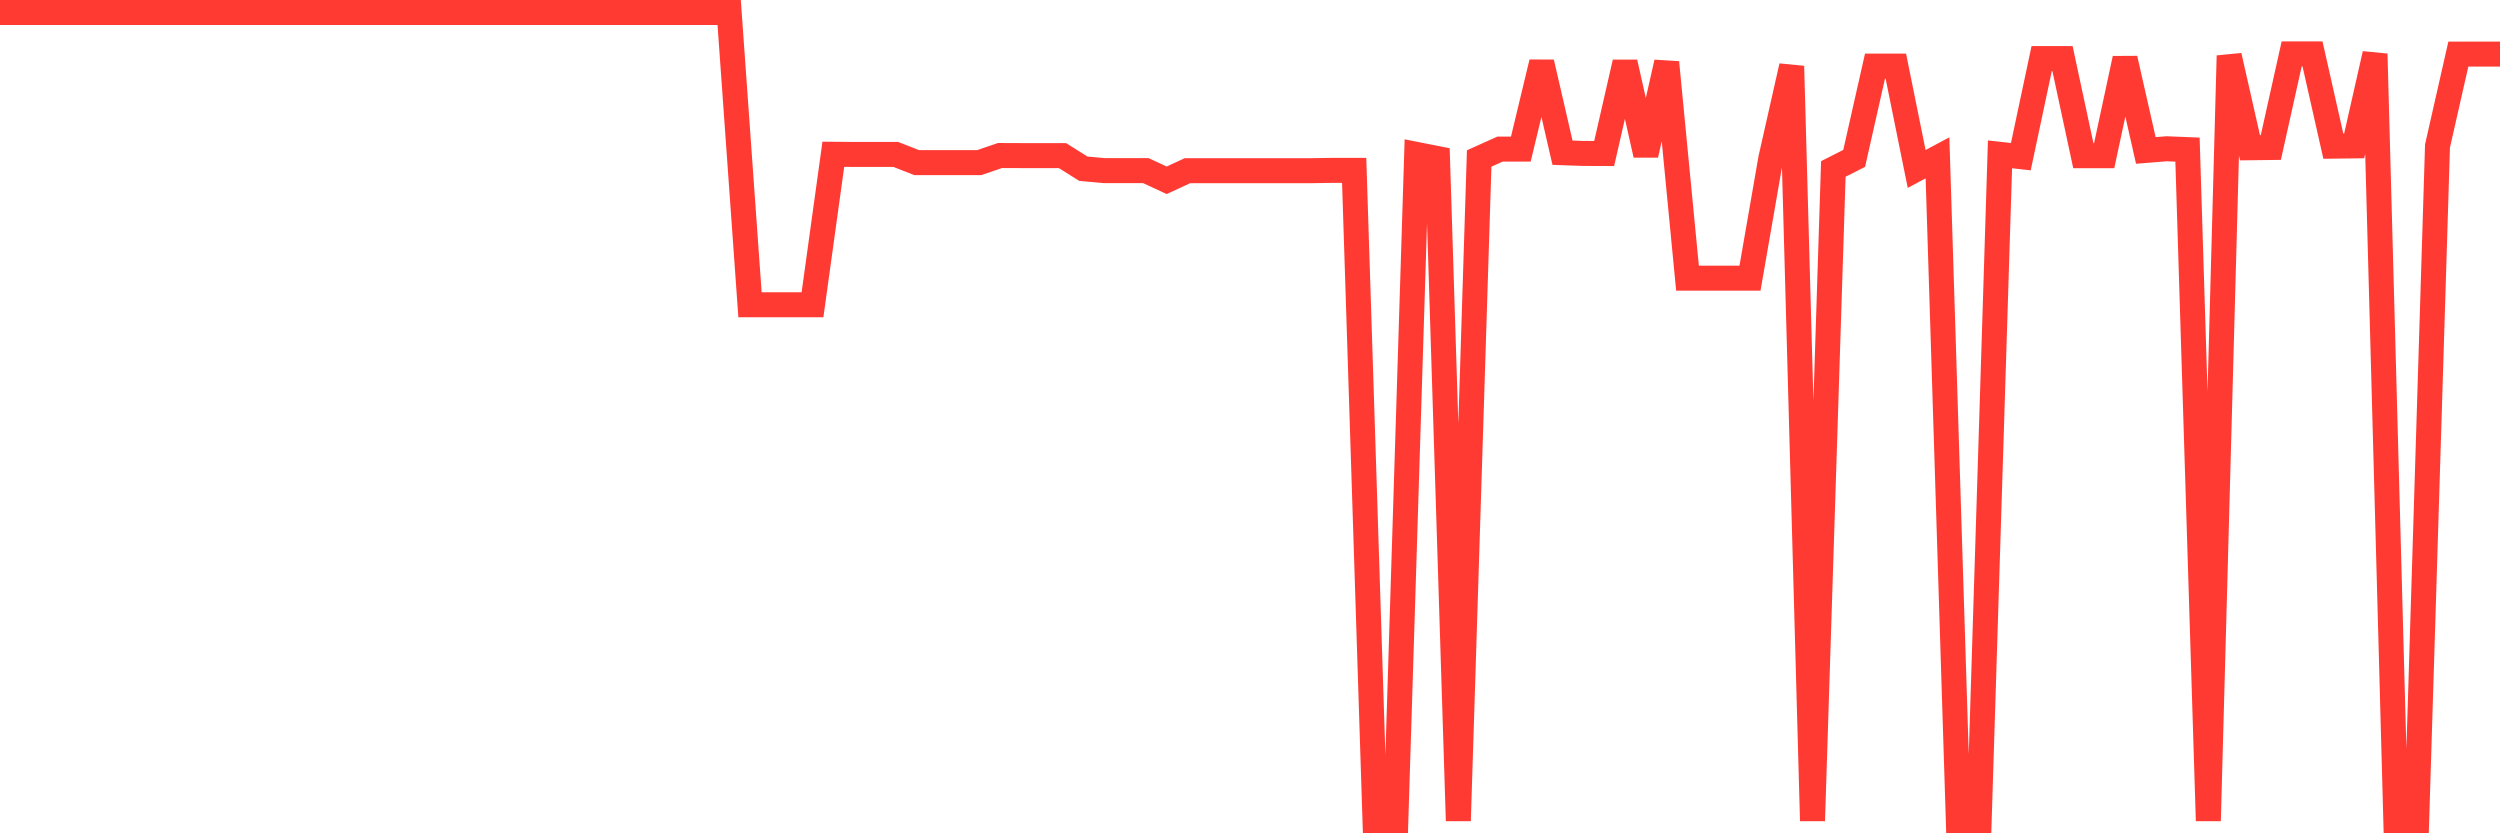 <svg
  xmlns="http://www.w3.org/2000/svg"
  xmlns:xlink="http://www.w3.org/1999/xlink"
  width="120"
  height="40"
  viewBox="0 0 120 40"
  preserveAspectRatio="none"
>
  <polyline
    points="0,0.6 1,0.6 2,0.6 3,0.6 4,0.6 5,0.6 6,0.6 7,0.6 8,0.6 9,0.6 10,0.6 11,0.6 12,0.6 13,0.6 14,0.6 15,0.6 16,0.6 17,0.6 18,0.6 19,0.6 20,0.6 21,0.6 22,0.6 23,0.6 24,0.6 25,0.6 26,0.6 27,0.6 28,0.6 29,0.6 30,0.6 31,0.6 32,0.6 33,0.6 34,0.6 35,0.6 36,14.628 37,14.628 38,14.628 39,14.628 40,7.405 41,7.413 42,7.413 43,7.413 44,7.806 45,7.806 46,7.806 47,7.806 48,7.465 49,7.469 50,7.469 51,7.469 52,8.098 53,8.189 54,8.189 55,8.189 56,8.654 57,8.192 58,8.192 59,8.192 60,8.192 61,8.192 62,8.192 63,8.192 64,8.177 65,8.177 66,39.4 67,39.4 68,7.413 69,7.611 70,39.4 71,7.607 72,7.157 73,7.157 74,2.994 75,7.33 76,7.365 77,7.369 78,2.994 79,7.437 80,2.994 81,13.351 82,13.351 83,13.351 84,13.351 85,7.599 86,3.174 87,39.4 88,8.11 89,7.603 90,3.174 91,3.174 92,8.11 93,7.575 94,39.4 95,39.4 96,7.409 97,7.52 98,2.812 99,2.812 100,7.473 101,7.473 102,2.812 103,7.221 104,7.141 105,7.181 106,39.4 107,2.675 108,7.092 109,7.08 110,2.587 111,2.587 112,7.015 113,7.003 114,2.587 115,39.4 116,39.4 117,7.007 118,2.598 119,2.598 120,2.598"
    fill="none"
    stroke="#ff3a33"
    stroke-width="1.2"
  >
  </polyline>
</svg>